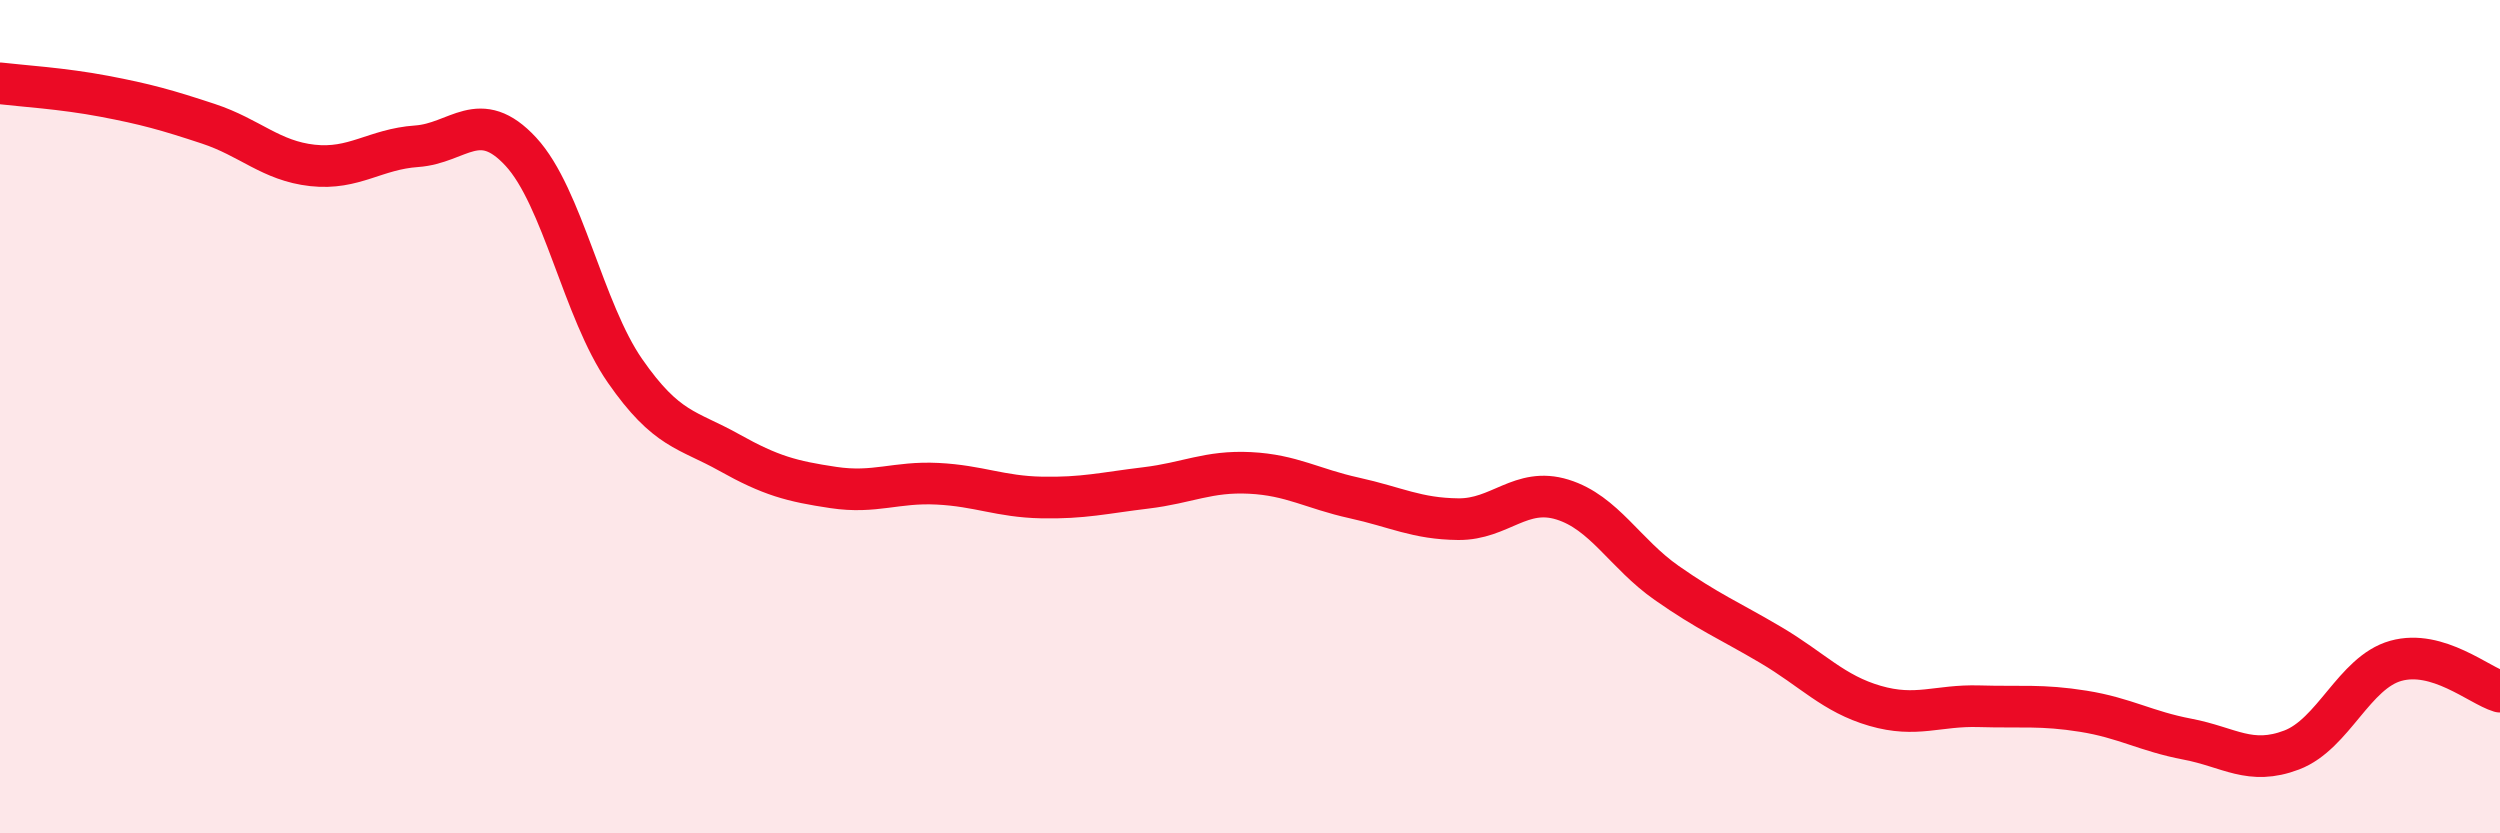 
    <svg width="60" height="20" viewBox="0 0 60 20" xmlns="http://www.w3.org/2000/svg">
      <path
        d="M 0,2 C 0.5,2.06 1.5,2.12 2.5,2.31 C 3.5,2.5 4,2.64 5,2.97 C 6,3.3 6.5,3.86 7.5,3.97 C 8.5,4.08 9,3.58 10,3.51 C 11,3.44 11.5,2.56 12.5,3.64 C 13.5,4.72 14,7.46 15,8.9 C 16,10.34 16.5,10.3 17.5,10.86 C 18.5,11.42 19,11.55 20,11.7 C 21,11.85 21.5,11.56 22.5,11.61 C 23.5,11.66 24,11.92 25,11.94 C 26,11.96 26.5,11.83 27.5,11.71 C 28.5,11.59 29,11.3 30,11.35 C 31,11.4 31.5,11.73 32.5,11.95 C 33.5,12.17 34,12.45 35,12.46 C 36,12.47 36.5,11.68 37.5,11.99 C 38.5,12.3 39,13.29 40,13.99 C 41,14.69 41.5,14.89 42.5,15.48 C 43.5,16.07 44,16.65 45,16.94 C 46,17.23 46.5,16.92 47.5,16.95 C 48.5,16.98 49,16.91 50,17.07 C 51,17.23 51.5,17.55 52.5,17.74 C 53.5,17.93 54,18.38 55,18 C 56,17.62 56.5,16.14 57.5,15.86 C 58.5,15.58 59.5,16.45 60,16.6L60 20L0 20Z"
        fill="#EB0A25"
        opacity="0.1"
        stroke-linecap="round"
        stroke-linejoin="round"
      />
      <path
        d="M 0,2 C 0.5,2.06 1.5,2.12 2.5,2.31 C 3.5,2.5 4,2.64 5,2.97 C 6,3.3 6.5,3.86 7.5,3.97 C 8.5,4.08 9,3.58 10,3.51 C 11,3.44 11.5,2.56 12.5,3.64 C 13.5,4.72 14,7.46 15,8.9 C 16,10.34 16.5,10.3 17.5,10.86 C 18.5,11.42 19,11.55 20,11.7 C 21,11.85 21.5,11.56 22.5,11.61 C 23.5,11.66 24,11.92 25,11.94 C 26,11.96 26.5,11.83 27.5,11.71 C 28.5,11.59 29,11.3 30,11.35 C 31,11.4 31.5,11.73 32.5,11.95 C 33.5,12.17 34,12.45 35,12.46 C 36,12.47 36.5,11.68 37.5,11.99 C 38.5,12.3 39,13.29 40,13.99 C 41,14.69 41.5,14.89 42.5,15.48 C 43.5,16.07 44,16.65 45,16.94 C 46,17.23 46.5,16.92 47.5,16.95 C 48.5,16.98 49,16.91 50,17.07 C 51,17.23 51.5,17.55 52.5,17.74 C 53.5,17.93 54,18.38 55,18 C 56,17.62 56.5,16.14 57.5,15.86 C 58.5,15.58 59.5,16.45 60,16.6"
        stroke="#EB0A25"
        stroke-width="1"
        fill="none"
        stroke-linecap="round"
        stroke-linejoin="round"
      />
    </svg>
  